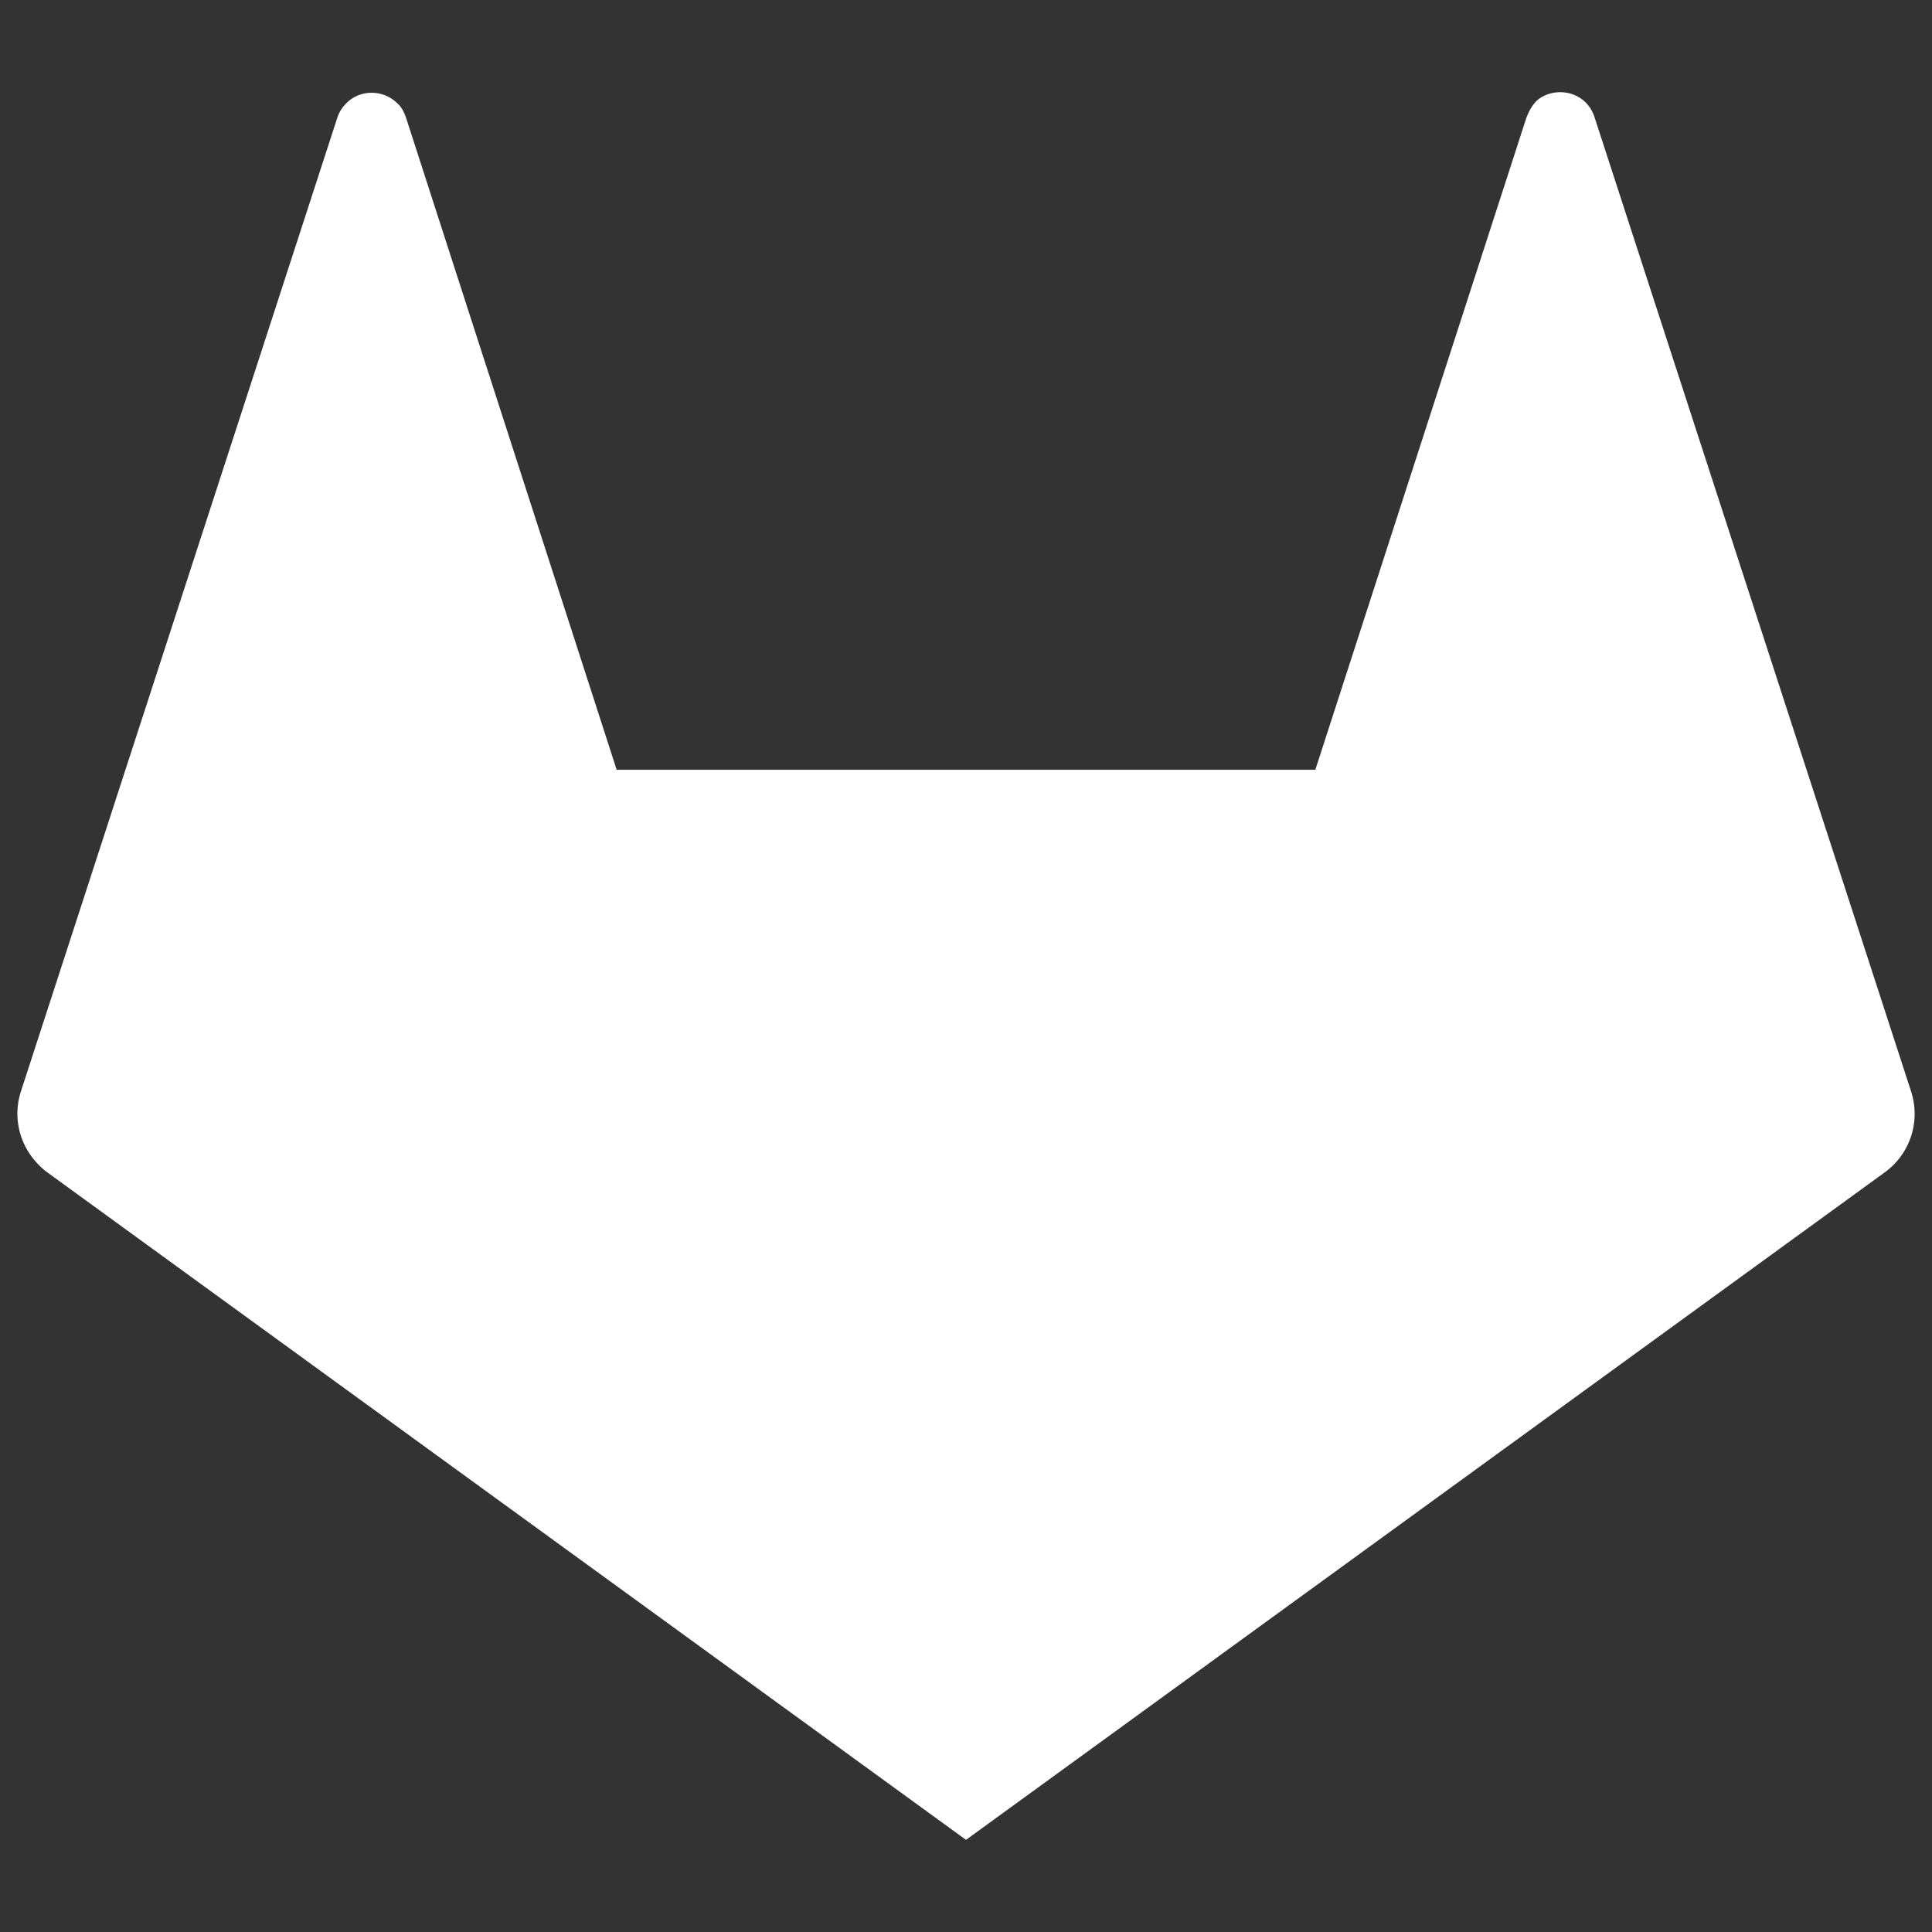 <svg xmlns="http://www.w3.org/2000/svg" viewBox="0 0 128 128"><rect x="0" y="0" width="128" height="128" fill="#333333" stroke="none"/><path fill="#FFFFFF" d="M126.615 72.31l-7.034-21.646-13.94-42.902c-.54-1.662-2.44-2.07-3.654-1.23-.4.276-.724.853-.902 1.398L87.144 51H40.856L31.62 22.41 26.917 7.847a2.748 2.748 0 0 0-.372-.767c-.078-.104-.18-.194-.27-.28-.937-.89-2.465-.876-3.36.072a2.336 2.336 0 0 0-.556.894l-13.94 42.9-2.946 9.068L1.385 72.31a4.78 4.78 0 0 0 .85 4.496c.26.317.55.613.89.86L64 121.895l60.874-44.227a4.785 4.785 0 0 0 1.74-5.357zm-7.034-21.647z"/></svg>